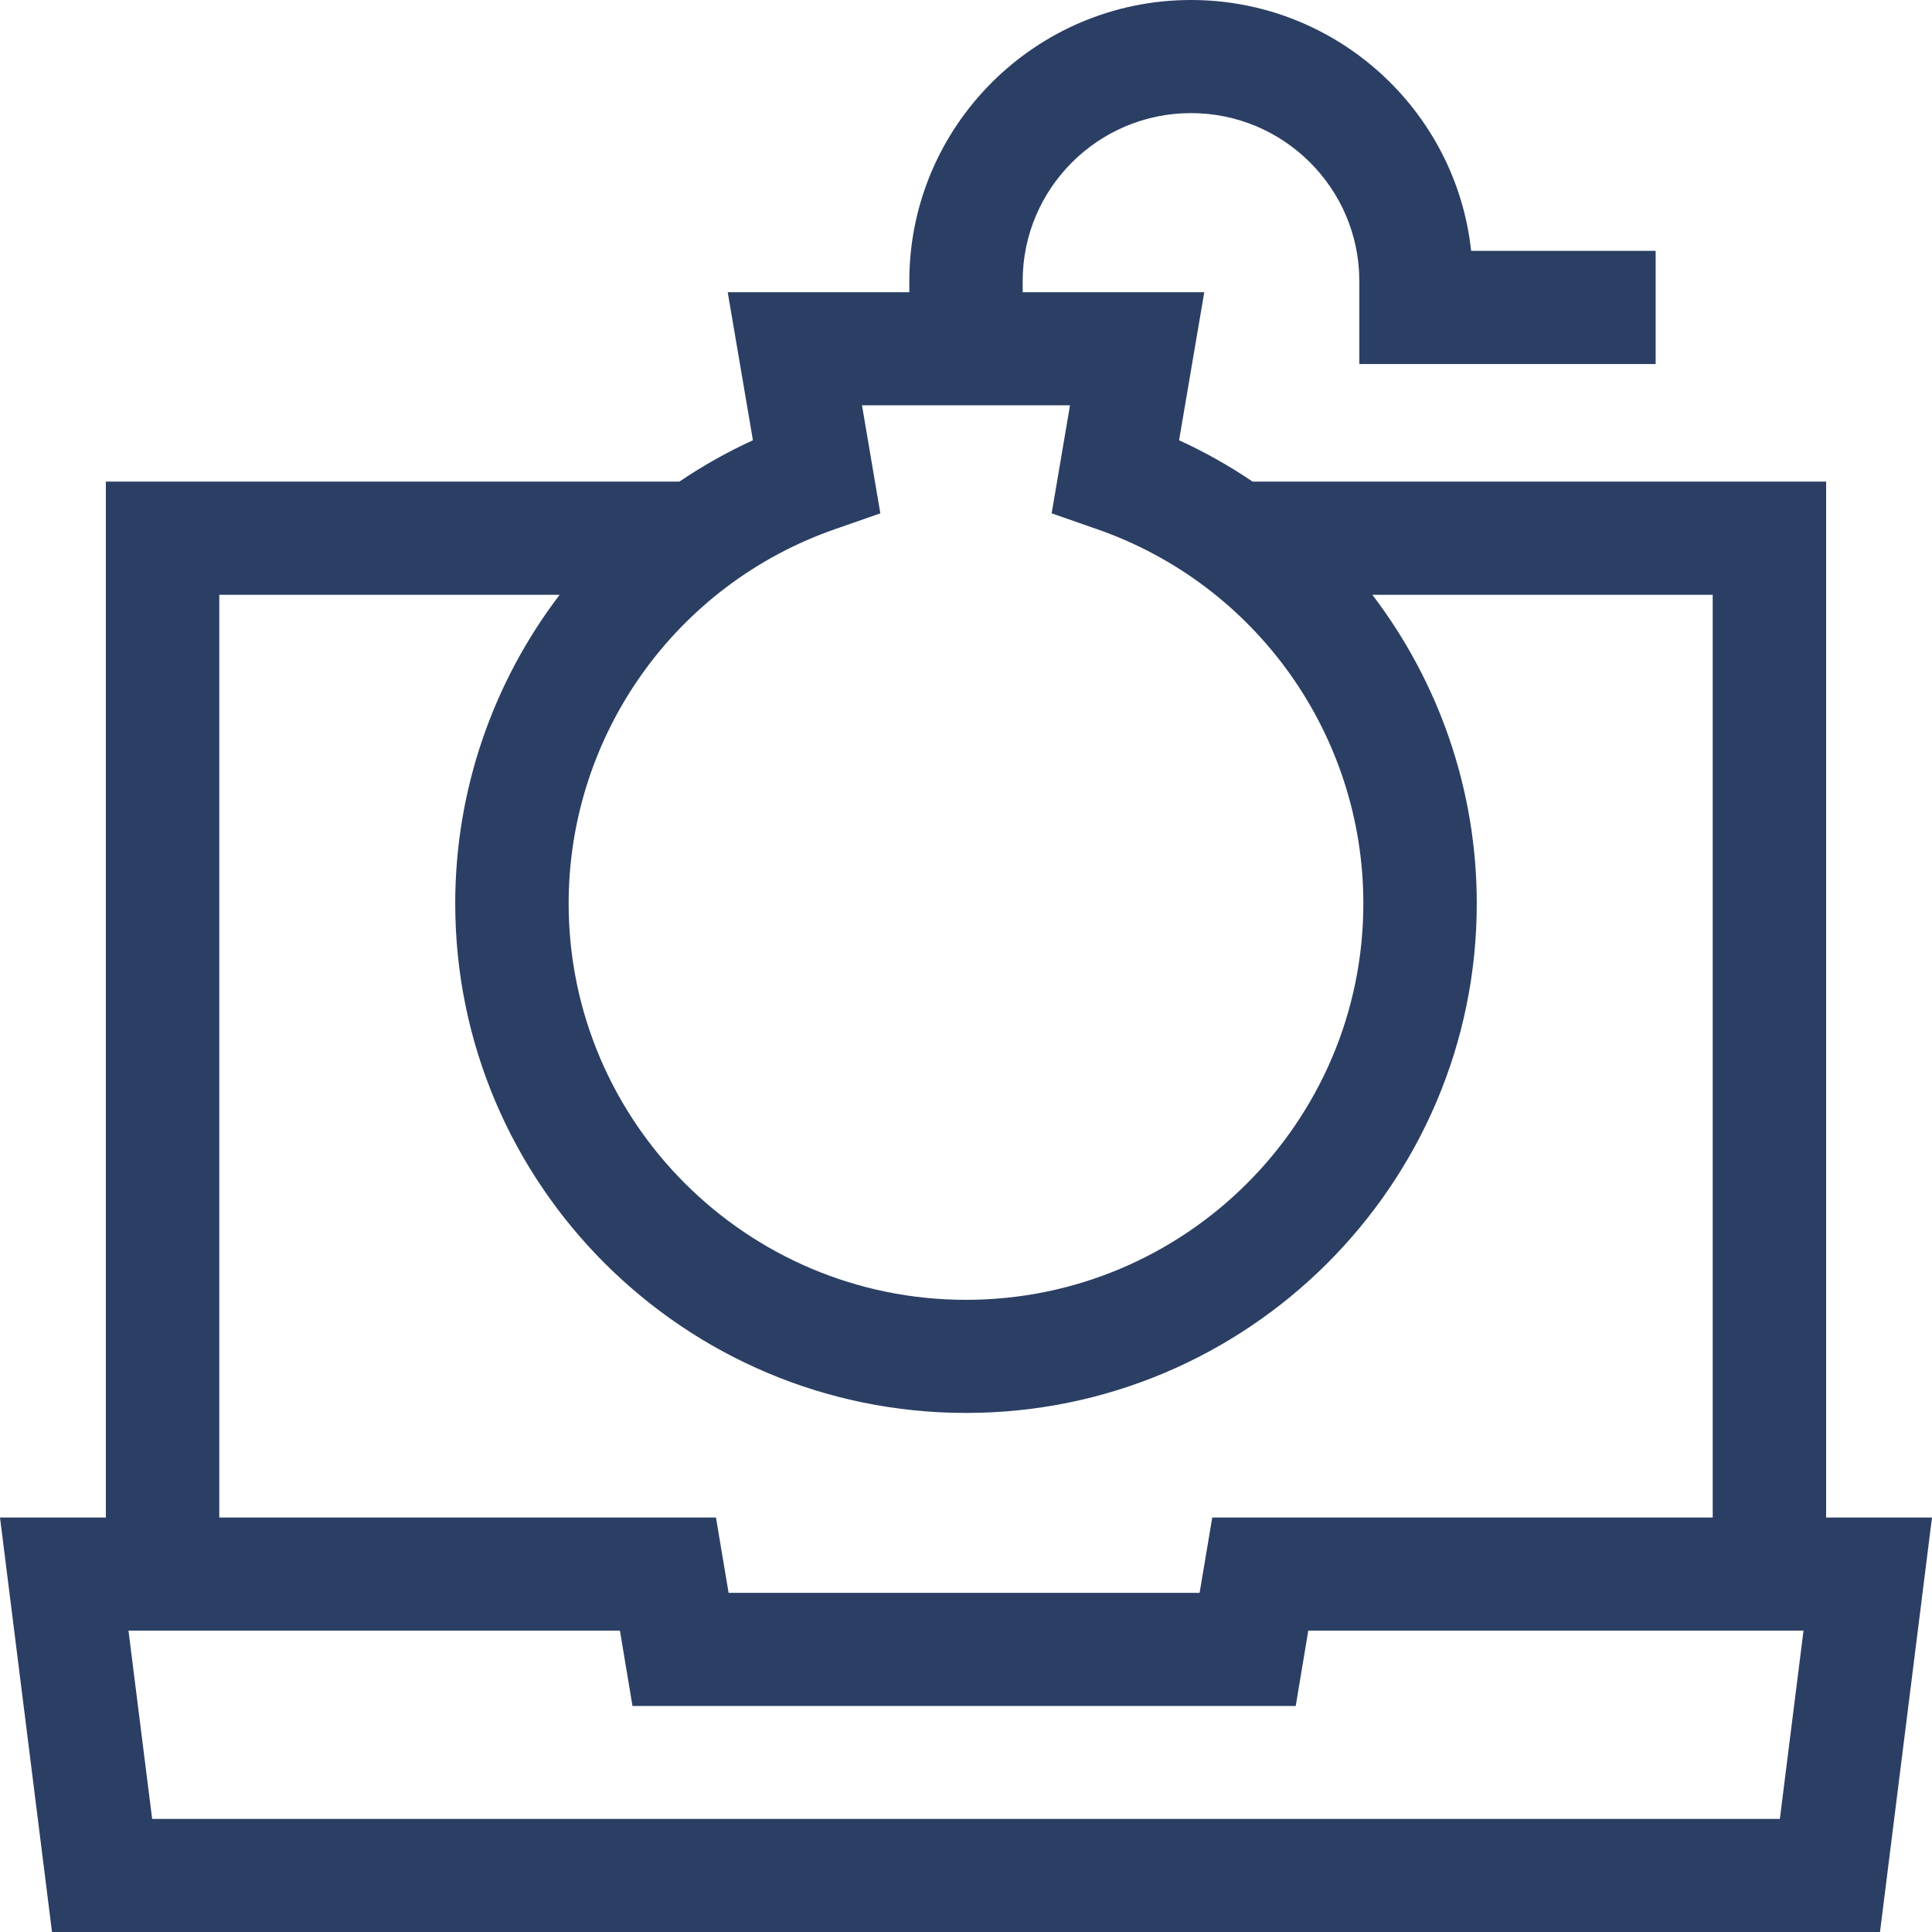 <svg width="24" height="24" viewBox="0 0 24 24" fill="none" xmlns="http://www.w3.org/2000/svg">
<g clip-path="url(#clip0_4089_2444)">
<path d="M22.685 18.851V5.983H15.561C15.271 5.787 14.966 5.615 14.647 5.469L14.96 3.63H12.704V3.491C12.704 2.341 13.642 1.405 14.795 1.405C15.948 1.405 16.886 2.341 16.886 3.491V4.522H20.567V3.116H18.275C18.087 1.367 16.598 0 14.795 0C12.865 0 11.296 1.566 11.296 3.491V3.63H9.04L9.353 5.469C9.034 5.615 8.729 5.787 8.439 5.983H1.315V18.851H0L0.646 24H23.354L24 18.851H22.685ZM10.374 6.573L10.936 6.377L10.708 5.035H13.292L13.064 6.377L13.626 6.573C15.606 7.261 16.936 9.13 16.936 11.223C16.936 13.938 14.722 16.147 12 16.147C9.278 16.147 7.064 13.938 7.064 11.223C7.064 9.13 8.394 7.261 10.374 6.573ZM2.724 7.389H6.952C6.13 8.467 5.655 9.805 5.655 11.223C5.655 14.713 8.501 17.552 12 17.552C15.499 17.552 18.345 14.713 18.345 11.223C18.345 9.805 17.87 8.467 17.048 7.389H21.276V18.851H15.059L14.902 19.787H9.051L8.894 18.851H2.724V7.389ZM22.11 22.595H1.89L1.596 20.256H7.701L7.857 21.192H16.096L16.252 20.256H22.404L22.11 22.595Z" fill="#2B3F64"/>
</g>
<defs>
<clipPath id="clip0_4089_2444">
<rect width="24" height="24" fill="white"/>
</clipPath>
</defs>
</svg>
